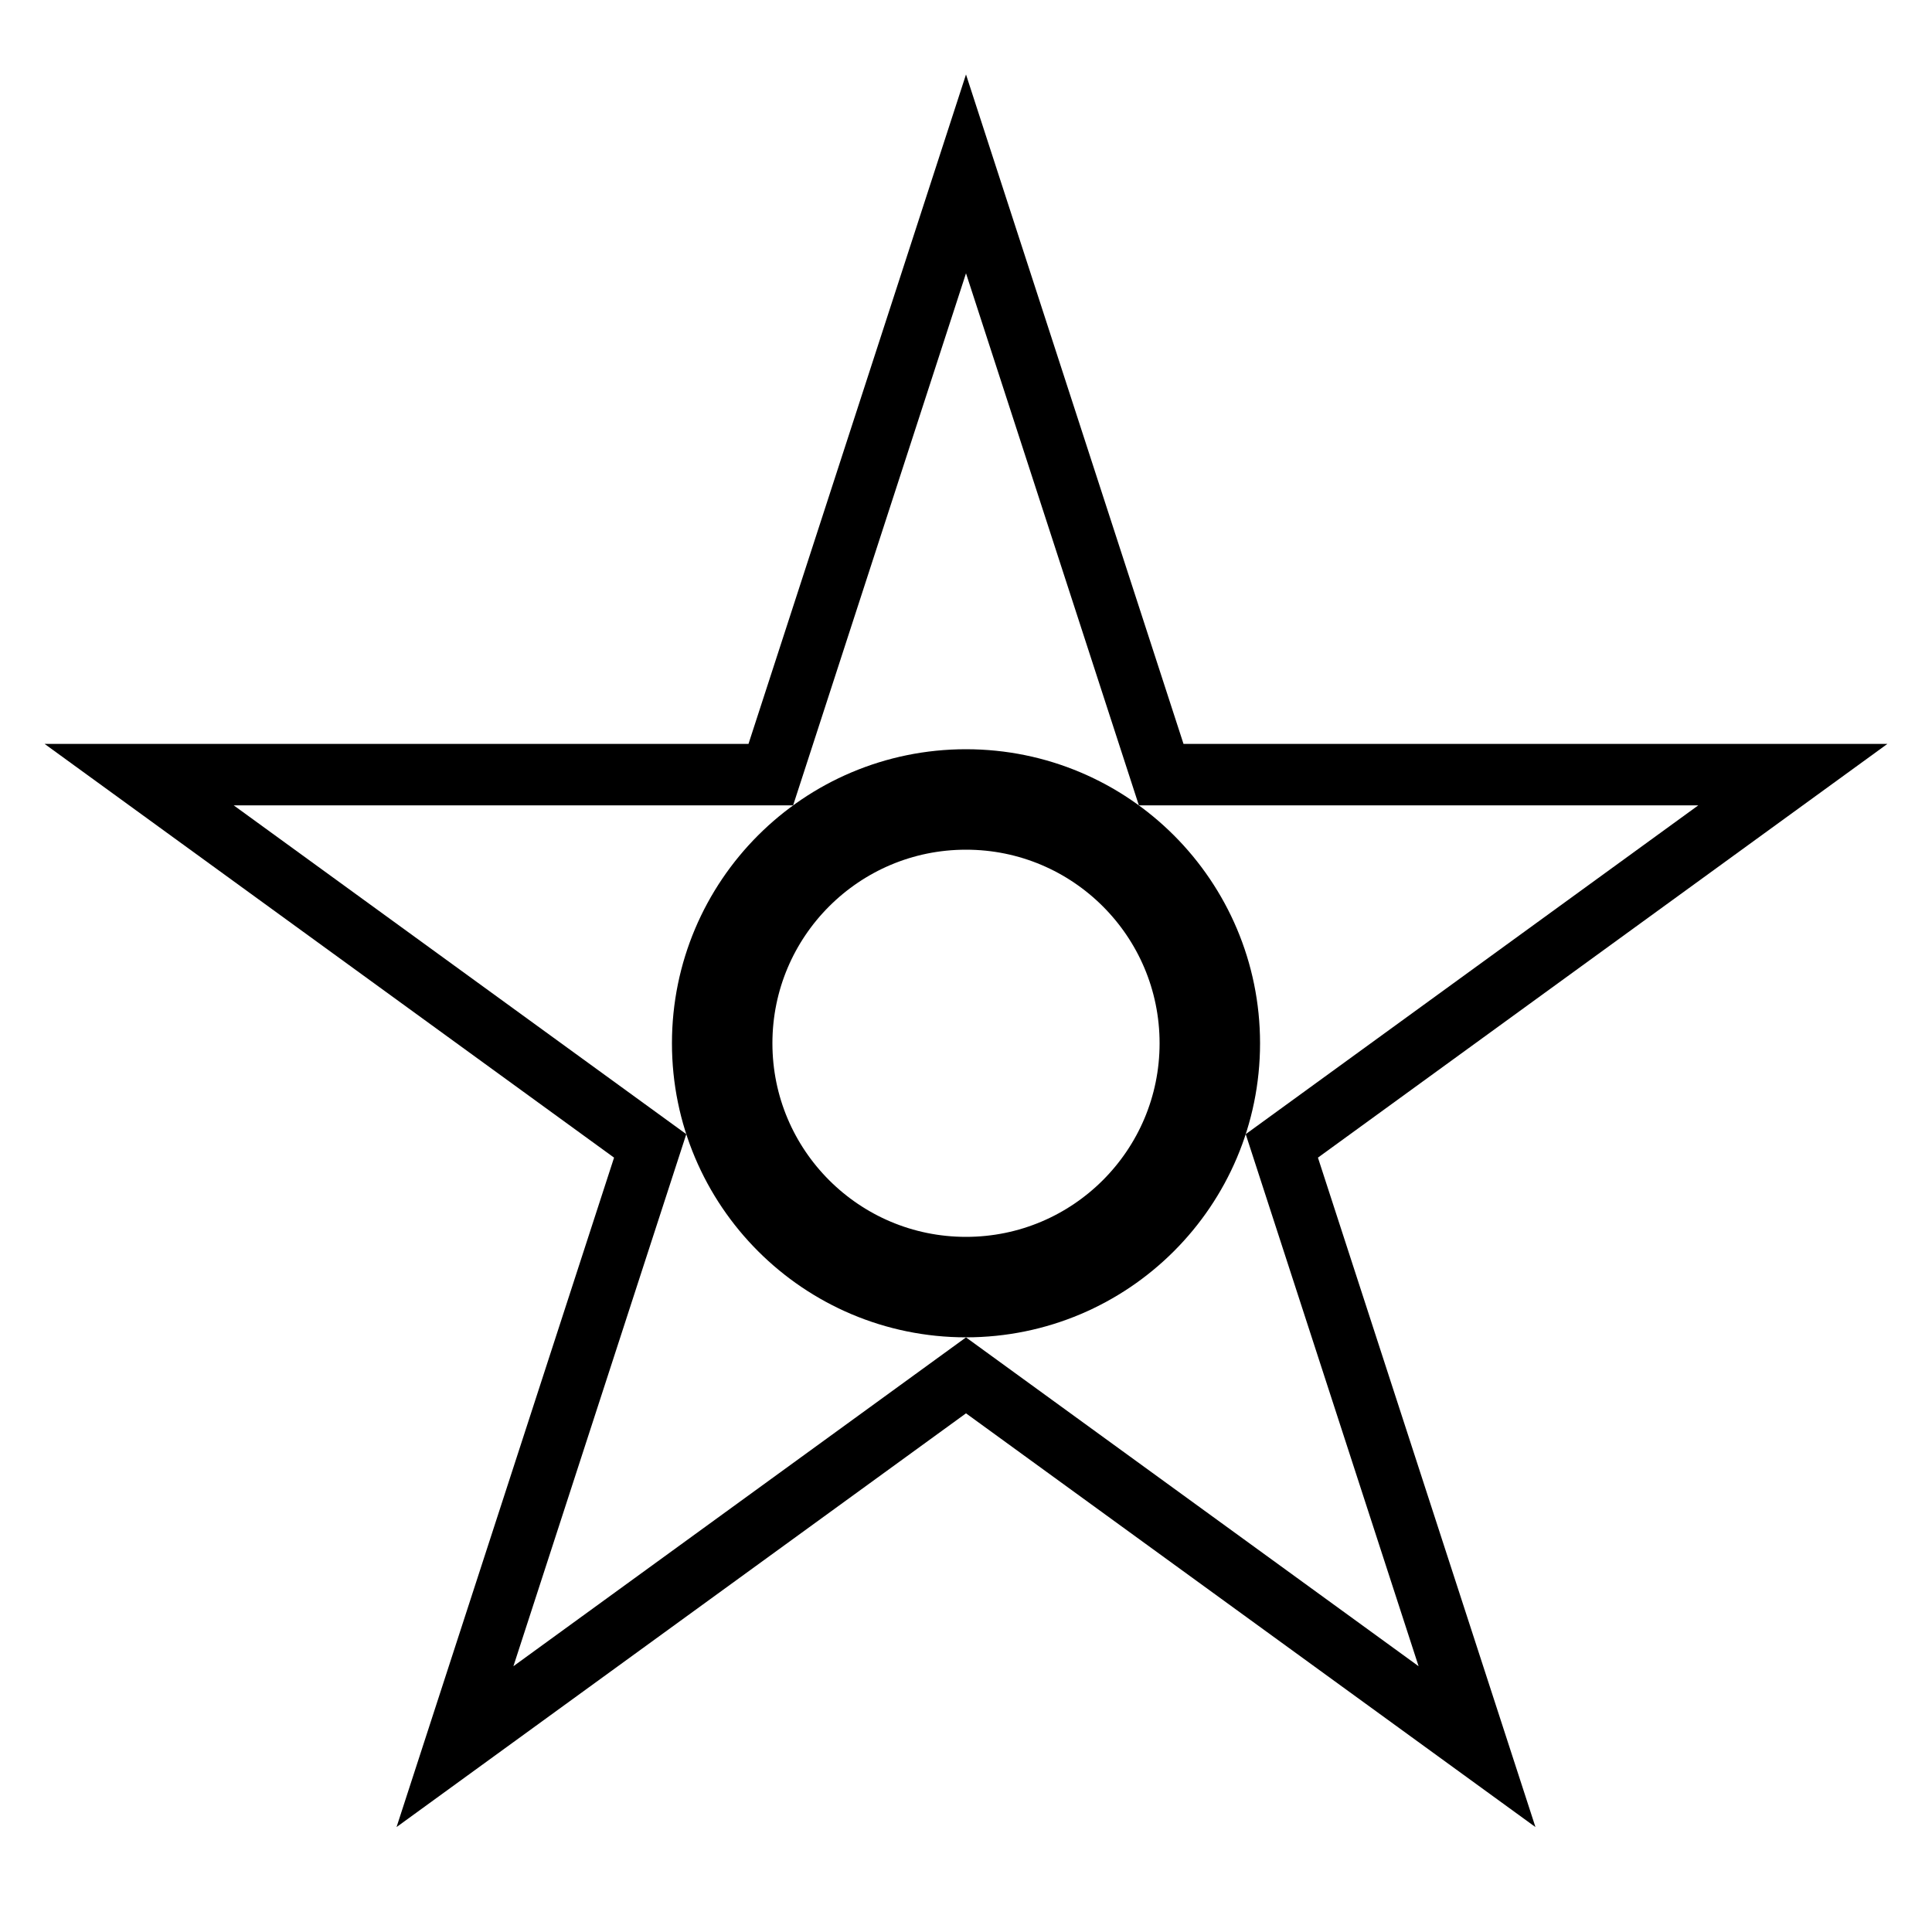<?xml version="1.0" encoding="utf-8" standalone="no"?>
<svg xmlns:svg="http://www.w3.org/2000/svg" xmlns="http://www.w3.org/2000/svg" version="1.1" width="500" height="500" viewBox="-250 -270 500 500">
	<title>Kushiro, Hokkaido chapter</title>
	<polygon points="-250,-270 250,-270 250,230 -250,230" style="fill:white;stroke:none" />
	<path d="M 0,-225 50.516,-69.529 213.988,-69.529 81.736,26.558 132.252,182.029 0,85.942 -132.252,182.029 -81.736,26.558 -213.988,-69.529 -50.516,-69.529 z" style="fill:white;stroke:black;stroke-width:15.9;stroke-linejoin:miter;stroke-miterlimit:4" />
	<circle cx="0" cy="0" r="63.1" style="fill:white;stroke:black;stroke-width:26" />
</svg>
